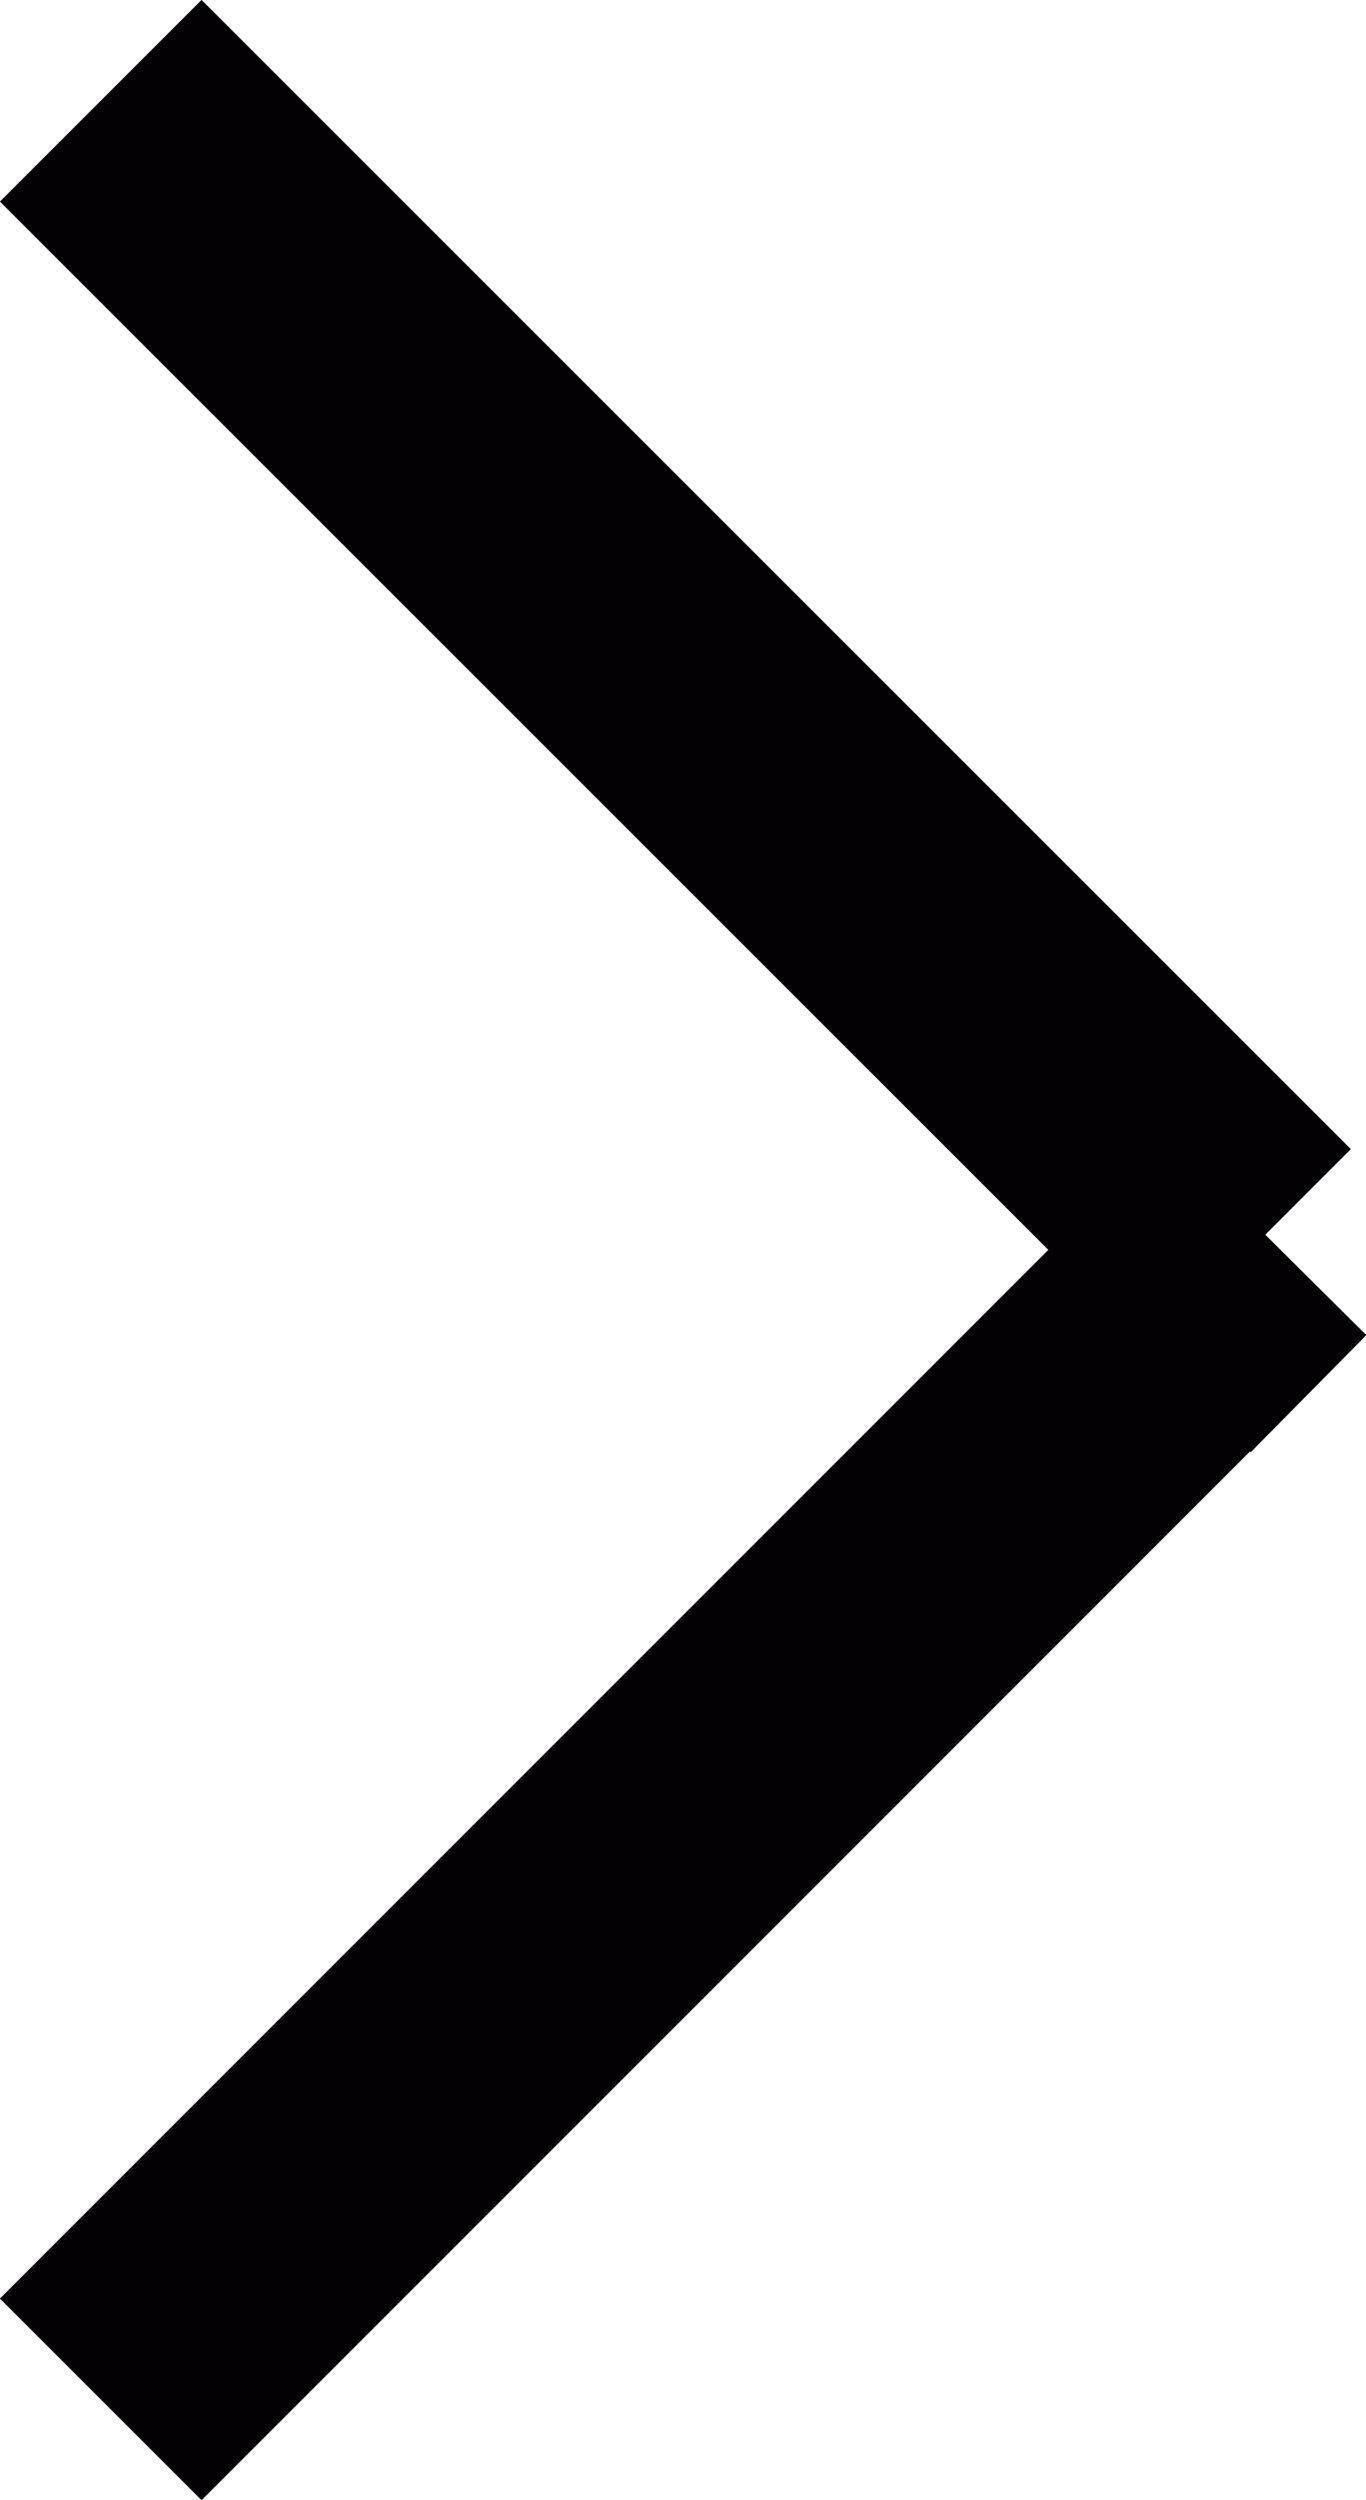 <?xml version="1.0" encoding="utf-8"?>
<!-- Generator: Adobe Illustrator 16.0.0, SVG Export Plug-In . SVG Version: 6.00 Build 0)  -->
<!DOCTYPE svg PUBLIC "-//W3C//DTD SVG 1.1//EN" "http://www.w3.org/Graphics/SVG/1.1/DTD/svg11.dtd">
<svg version="1.1" id="Capa_1" xmlns="http://www.w3.org/2000/svg" xmlns:xlink="http://www.w3.org/1999/xlink" x="0px" y="0px"
	 width="7.186px" height="13.151px" viewBox="0 0 7.186 13.151" enable-background="new 0 0 7.186 13.151" xml:space="preserve">
<polyline fill="none" stroke="#030104" stroke-width="1.5" stroke-miterlimit="10" points="0.53,0.53 6.576,6.575 6.654,6.496 
	0.53,12.621 "/>
</svg>
